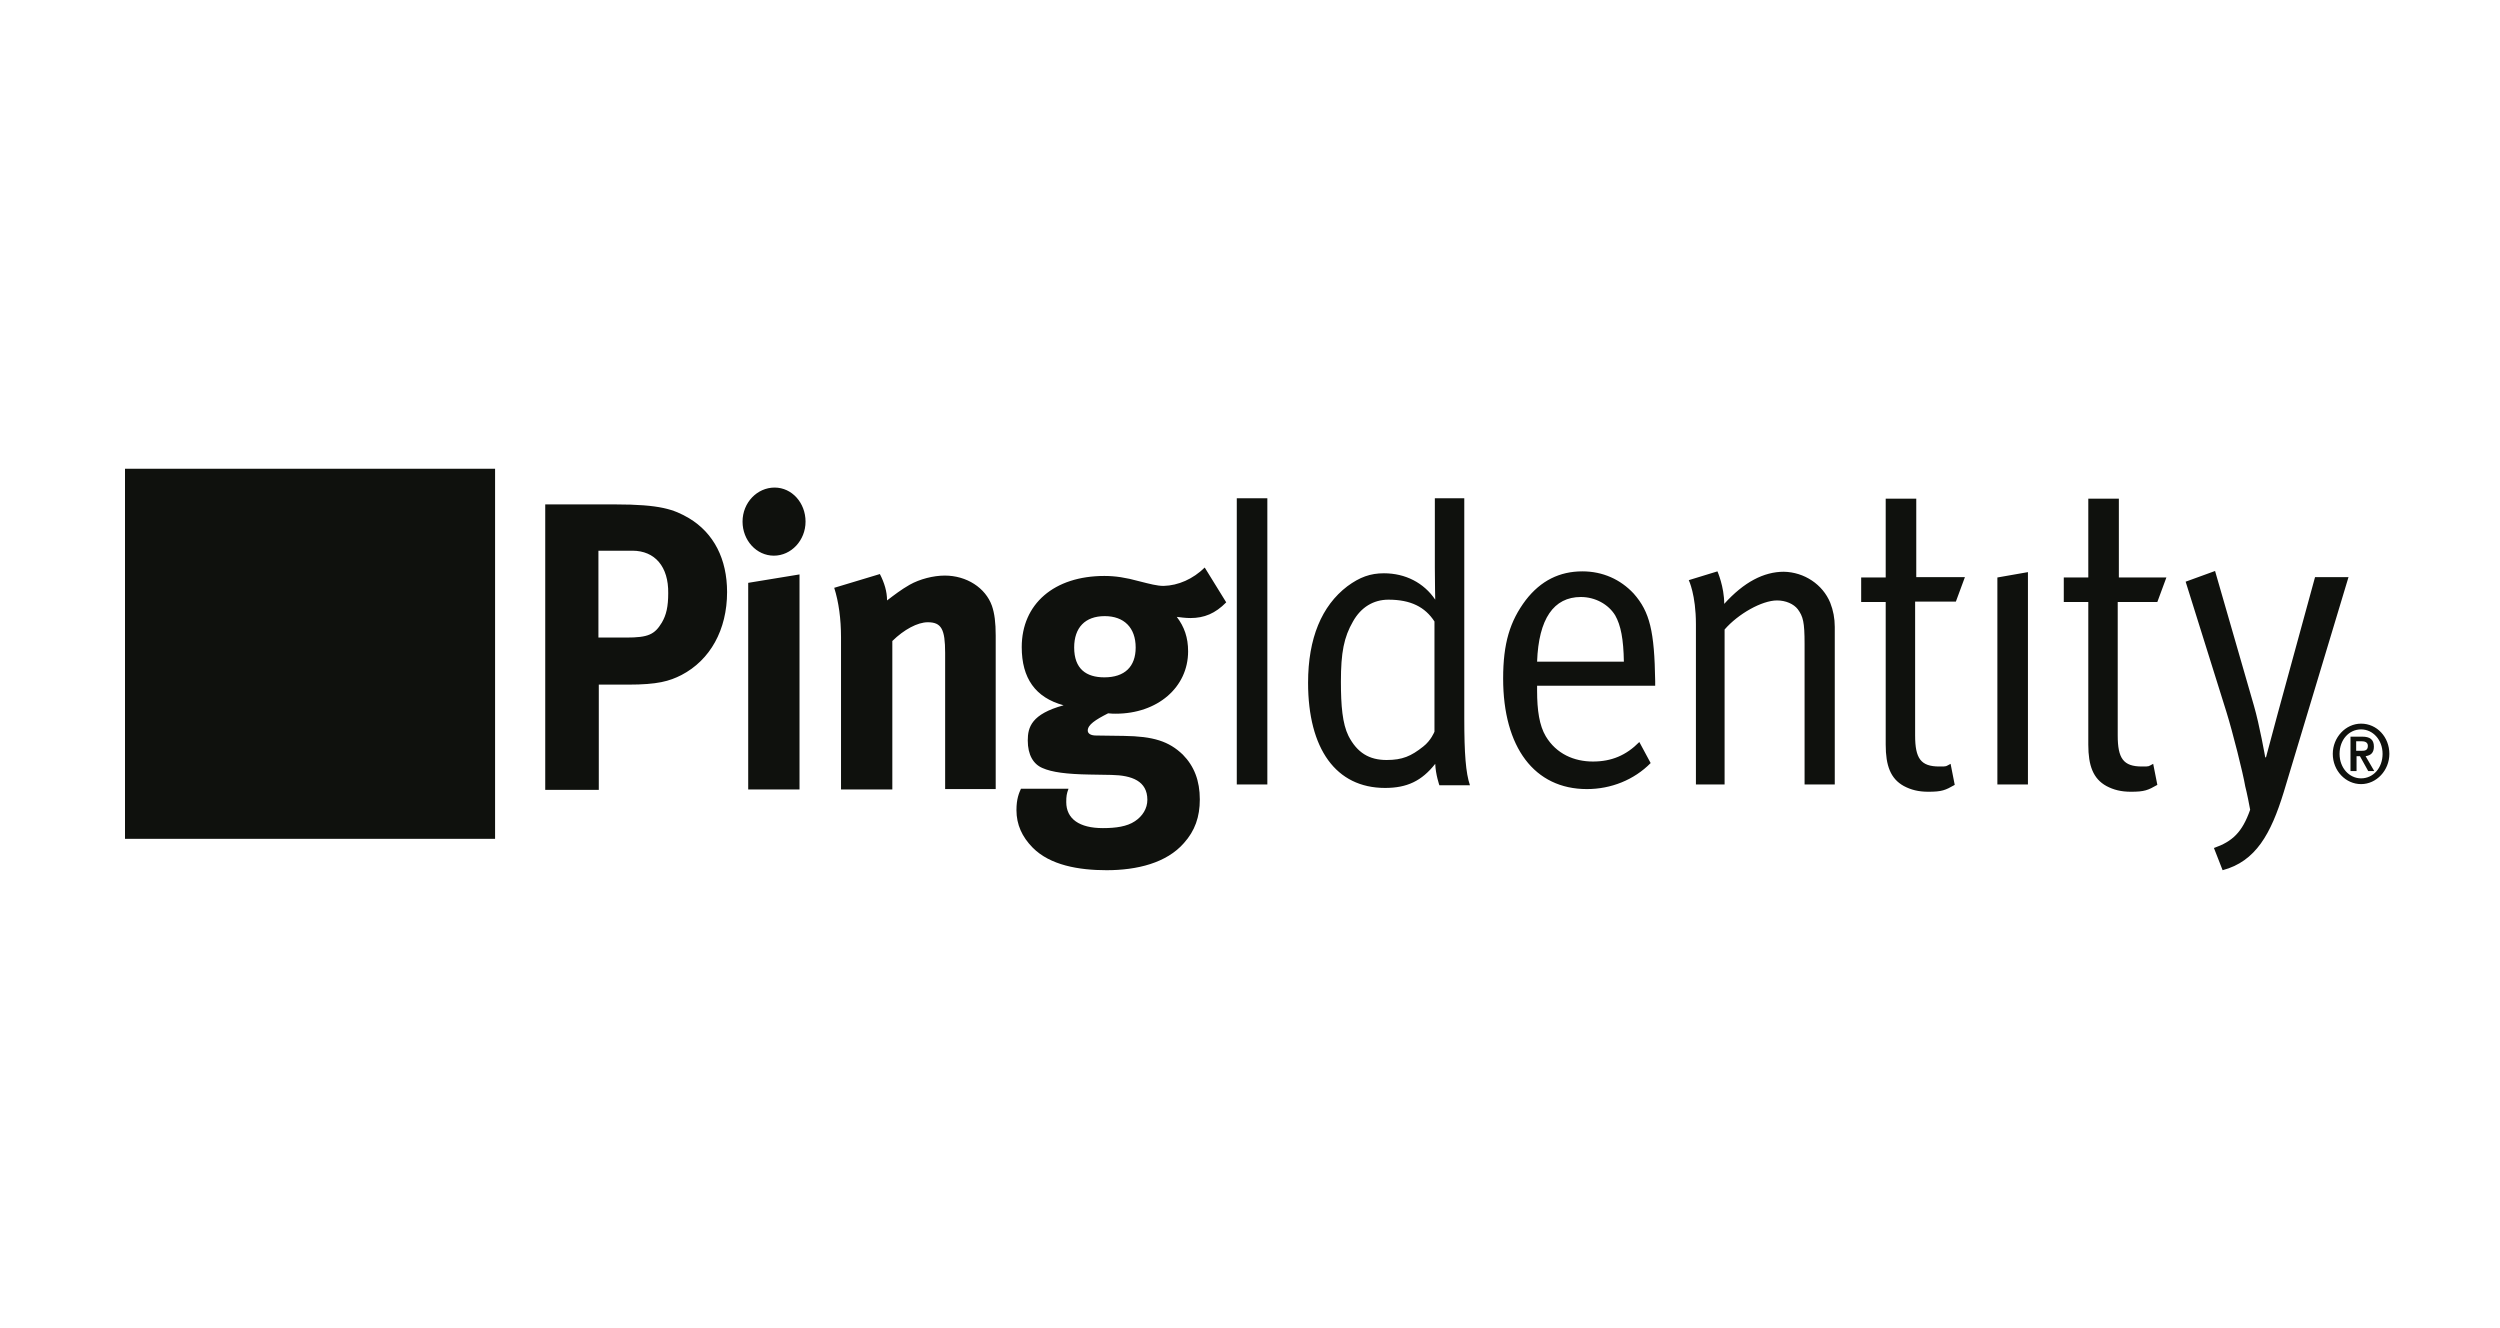 <svg width="160" height="85" viewBox="0 0 160 85" fill="none" xmlns="http://www.w3.org/2000/svg">
<path d="M8 53.685H31.685V30H8V53.685Z" fill="#0F110D"/>
<path d="M127.832 36.959L129.788 36.616V50.207H127.832V36.959ZM135.534 38.502V47.073C135.534 48.542 135.897 49.056 137.08 49.056C137.611 49.056 137.466 49.056 137.804 48.885L138.07 50.232C137.466 50.575 137.249 50.672 136.38 50.672C135.752 50.672 135.269 50.55 134.81 50.305C133.965 49.84 133.651 49.007 133.651 47.66V38.526H132.082V36.959H133.651V31.915H135.607V36.959H138.649L138.07 38.526H135.534V38.502ZM151.109 49.815C150.36 49.815 149.732 49.154 149.732 48.248C149.732 47.342 150.336 46.681 151.109 46.681C151.857 46.681 152.485 47.342 152.485 48.248C152.485 49.154 151.881 49.815 151.109 49.815ZM151.109 46.313C150.119 46.313 149.298 47.195 149.298 48.248C149.298 49.326 150.119 50.183 151.109 50.183C152.098 50.183 152.919 49.301 152.919 48.248C152.919 47.171 152.123 46.313 151.109 46.313ZM150.795 48.077V47.44H151.133C151.326 47.44 151.543 47.489 151.543 47.734C151.543 48.028 151.35 48.052 151.133 48.052H150.795V48.077ZM151.929 47.783C151.929 47.318 151.664 47.146 151.181 47.146H150.432V49.35H150.819V48.395H151.036L151.567 49.35H151.954L151.398 48.395C151.736 48.346 151.929 48.175 151.929 47.783ZM150.312 36.91L146.159 50.697C145.338 53.366 144.372 55.129 142.247 55.693L141.692 54.272C142.875 53.856 143.503 53.268 144.01 51.823C143.816 50.77 143.696 50.33 143.696 50.33C143.551 49.472 142.899 46.877 142.488 45.554L139.881 37.228L141.764 36.543L144.251 45.163C144.613 46.411 144.975 48.468 144.975 48.468H145.024C145.024 48.468 145.483 46.754 145.772 45.677L148.163 36.935H150.312V36.91ZM91.806 46.828C91.806 46.828 91.589 47.391 91.082 47.783C90.309 48.395 89.754 48.64 88.74 48.64C87.629 48.64 86.856 48.175 86.301 47.097C85.915 46.313 85.818 45.163 85.818 43.62C85.818 41.759 86.011 40.779 86.591 39.775C87.098 38.869 87.895 38.379 88.861 38.379C90.285 38.379 91.203 38.845 91.806 39.775V46.828ZM93.714 31.89H91.83V36.322C91.83 37.277 91.855 38.379 91.855 38.379C91.13 37.302 89.947 36.69 88.571 36.69C87.701 36.69 87.025 36.935 86.229 37.522C84.587 38.771 83.717 40.853 83.717 43.693C83.717 47.93 85.504 50.428 88.643 50.428C90.044 50.428 90.985 49.987 91.855 48.885C91.879 49.571 92.12 50.256 92.12 50.256H94.076C93.81 49.472 93.714 48.248 93.714 45.971V31.89ZM122.641 36.935H125.755L125.176 38.502H122.568V47.073C122.568 48.542 122.93 49.056 124.113 49.056C124.645 49.056 124.5 49.056 124.838 48.885L125.103 50.232C124.5 50.575 124.282 50.672 123.413 50.672C122.785 50.672 122.303 50.55 121.844 50.305C120.999 49.84 120.685 49.007 120.685 47.66V38.526H119.115V36.959H120.685V31.915H122.641V36.935ZM117.135 38.575C117.328 39.065 117.425 39.579 117.425 40.118V50.207H115.493V41.22C115.493 39.8 115.397 39.457 115.059 38.992C114.793 38.649 114.286 38.428 113.731 38.428C112.765 38.428 111.244 39.285 110.374 40.289V50.207H108.539V39.947C108.539 38.061 108.081 37.13 108.081 37.13L109.916 36.567C109.916 36.567 110.35 37.547 110.35 38.649C111.606 37.253 112.886 36.592 114.165 36.592C115.469 36.616 116.652 37.4 117.135 38.575ZM98.374 42.346C98.471 39.604 99.436 38.208 101.175 38.208C102.092 38.208 102.938 38.673 103.372 39.383C103.734 40.02 103.903 40.902 103.928 42.346H98.374ZM101.271 36.567C99.823 36.567 98.615 37.155 97.65 38.404C96.635 39.751 96.201 41.171 96.201 43.424C96.201 47.832 98.205 50.501 101.561 50.501C103.107 50.501 104.579 49.913 105.642 48.836L104.917 47.489C104.072 48.346 103.131 48.738 101.948 48.738C100.74 48.738 99.605 48.248 98.929 47.122C98.519 46.436 98.374 45.456 98.374 44.208V43.889H105.932V43.595C105.883 40.412 105.594 39.163 104.555 37.988C103.71 37.081 102.575 36.567 101.271 36.567ZM79.154 50.207H81.11V31.89H79.154V50.207ZM77.102 36.322L78.478 38.551C77.778 39.261 77.077 39.555 76.184 39.555C75.87 39.555 75.532 39.506 75.315 39.481C75.798 40.118 76.039 40.804 76.039 41.685C76.039 43.987 74.083 45.677 71.403 45.677C71.258 45.677 71.162 45.677 70.92 45.652C70.099 46.069 69.616 46.387 69.616 46.754C69.616 46.95 69.809 47.073 70.147 47.073L71.91 47.097C73.818 47.122 74.808 47.44 75.701 48.297C76.425 49.032 76.788 49.962 76.788 51.162C76.788 52.289 76.474 53.17 75.773 53.954C74.663 55.227 72.779 55.693 70.824 55.693C69.037 55.693 67.202 55.374 66.091 54.248C65.415 53.562 65.053 52.778 65.053 51.848C65.053 51.113 65.222 50.746 65.342 50.477H68.385C68.264 50.795 68.24 50.966 68.24 51.334C68.24 52.411 69.085 52.999 70.582 52.999C71.403 52.999 72.127 52.901 72.635 52.558C73.117 52.24 73.431 51.75 73.431 51.187C73.431 49.987 72.441 49.619 71.138 49.595L69.737 49.571C68.264 49.546 67.322 49.423 66.719 49.154C66.139 48.909 65.777 48.322 65.777 47.391C65.777 46.534 66.019 45.701 68.071 45.138C66.26 44.648 65.391 43.4 65.391 41.416C65.391 38.649 67.467 36.861 70.679 36.861C71.379 36.861 72.031 36.959 72.924 37.204C73.6 37.375 74.059 37.498 74.47 37.498C75.411 37.473 76.353 37.057 77.102 36.322ZM56.312 36.739C56.602 37.302 56.771 37.865 56.771 38.428C57.254 38.061 57.664 37.743 58.219 37.424C58.871 37.057 59.741 36.837 60.465 36.837C61.865 36.837 63.073 37.62 63.483 38.771C63.652 39.261 63.725 39.849 63.725 40.681V50.501H60.489V41.783C60.489 40.265 60.248 39.824 59.378 39.824C58.727 39.824 57.857 40.289 57.109 41.024V50.526H53.825V40.779C53.825 39.628 53.68 38.526 53.39 37.62L56.312 36.739ZM51.169 36.763V50.526H47.885V37.302L51.169 36.763ZM39.361 32.282C42.259 32.282 43.128 32.6 44.094 33.163C45.688 34.118 46.533 35.784 46.533 37.89C46.533 40.314 45.446 42.248 43.611 43.203C42.839 43.595 42.09 43.816 40.207 43.816H38.323V50.55H34.895V32.282H39.361ZM70.703 39.432C69.447 39.432 68.747 40.167 68.747 41.44C68.747 42.812 69.52 43.35 70.679 43.35C71.983 43.35 72.683 42.665 72.683 41.44C72.683 40.167 71.934 39.432 70.703 39.432ZM40.472 35.245H38.299V40.804H40.086C41.486 40.804 41.897 40.608 42.356 39.849C42.645 39.359 42.766 38.82 42.766 37.963C42.79 36.273 41.921 35.245 40.472 35.245ZM49.575 31.204C50.686 31.204 51.555 32.184 51.555 33.384C51.555 34.584 50.638 35.563 49.527 35.563C48.416 35.563 47.523 34.584 47.523 33.384C47.523 32.159 48.465 31.204 49.575 31.204Z" fill="#0F110D"/>
</svg>
